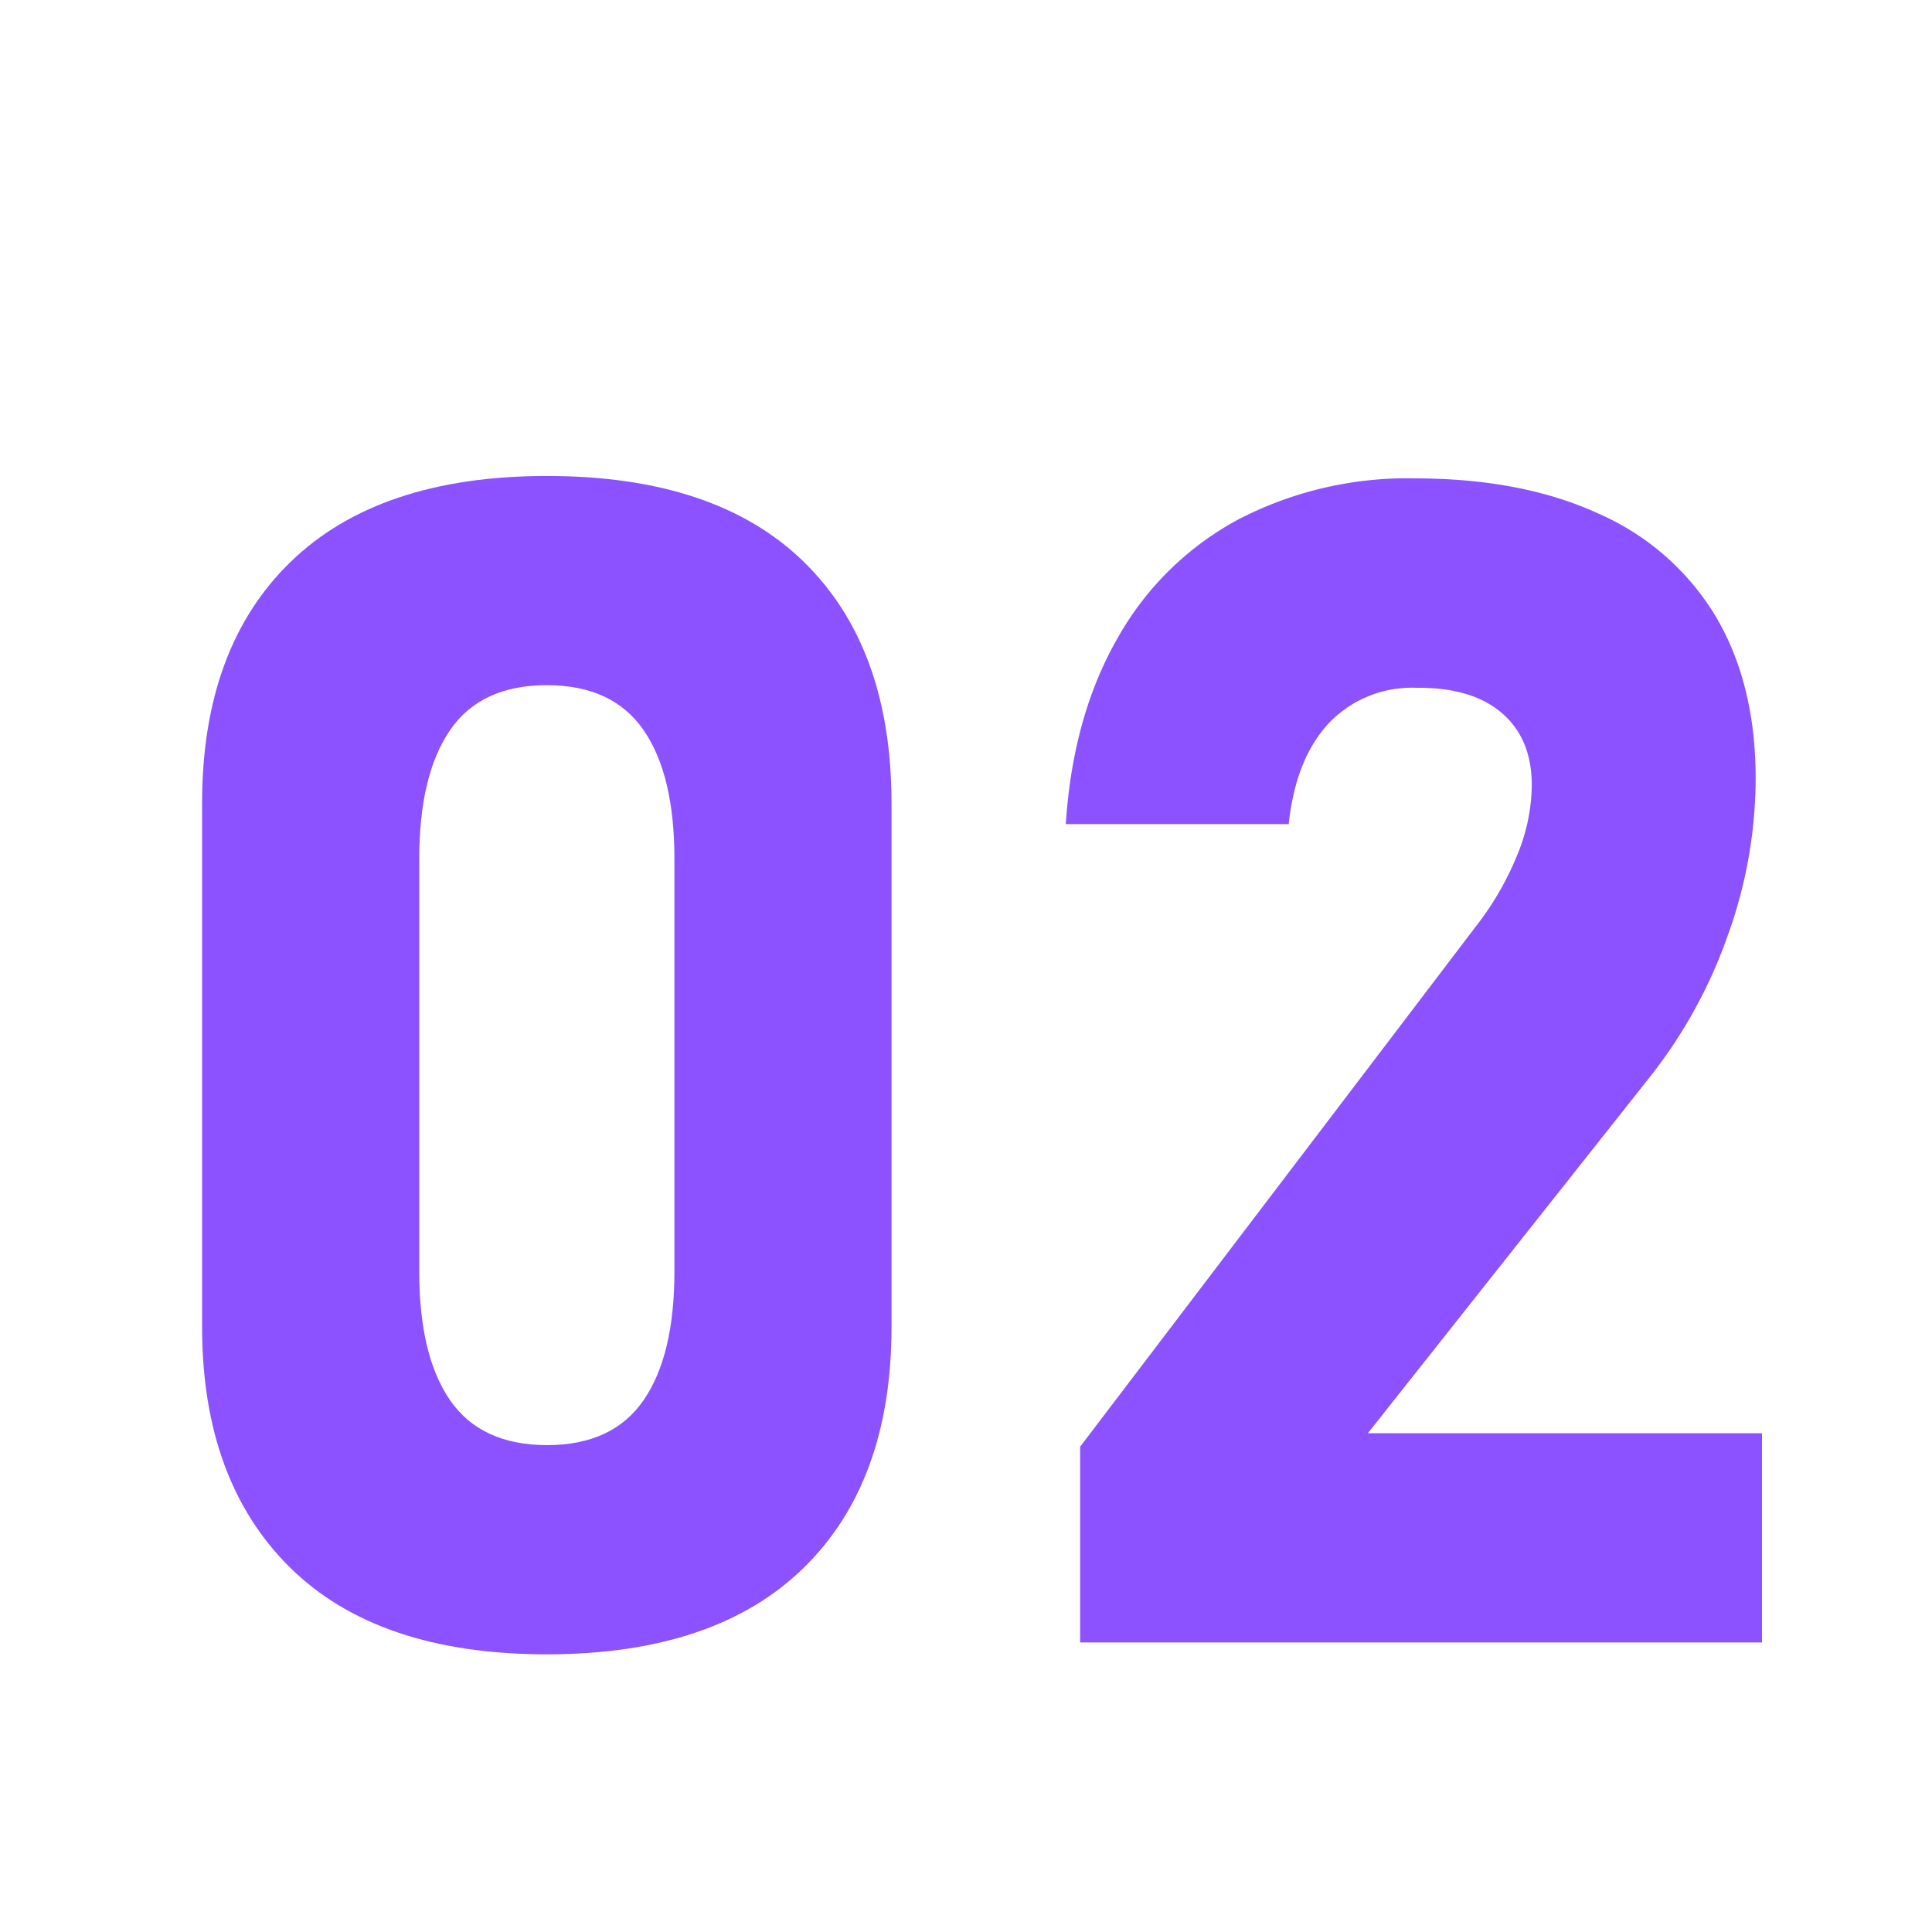 <svg viewBox="0 0 250 250" xmlns="http://www.w3.org/2000/svg" data-name="Layer 1" id="edbdcb02-d1fd-4cbc-973d-86b394b6cc70"><defs><style>.b950ef3f-07f1-4e00-9414-3cb2309f2865{fill:#8c52ff;}</style></defs><title>Artboard 18</title><path d="M37.53,202.84q-11.37-11.24-11.38-31.12V103.94q0-20.1,11.44-31.22T70.76,61.59q21.84,0,33.22,11.08t11.38,31.27v67.78q0,20.1-11.43,31.22T70.76,214.07Q48.92,214.07,37.53,202.84ZM83.27,181.2q4-5.79,4-16.66V111.12q0-10.87-4-16.66t-12.51-5.8q-8.52,0-12.51,5.8t-4,16.66v53.42q0,10.88,4,16.66T70.76,187Q79.27,187,83.27,181.2Z" class="b950ef3f-07f1-4e00-9414-3cb2309f2865"></path><path d="M139.77,187.2l51.16-67.26a38.47,38.47,0,0,0,5.39-9.28,24.21,24.21,0,0,0,1.89-8.87v-.21q0-6-3.89-9.33T183.24,89A14.8,14.8,0,0,0,172,93.53q-4.31,4.57-5.23,13v.11H137.92v-.11q.93-13.94,6.72-24a39.17,39.17,0,0,1,15.63-15.33A47.45,47.45,0,0,1,183,61.9q13.94,0,23.84,4.56A33.2,33.2,0,0,1,222,79.74q5.18,8.72,5.18,21v.1A60,60,0,0,1,223.59,121a63.44,63.44,0,0,1-9.89,18.1L177,185.46h51v27.07H139.77Z" class="b950ef3f-07f1-4e00-9414-3cb2309f2865"></path></svg>